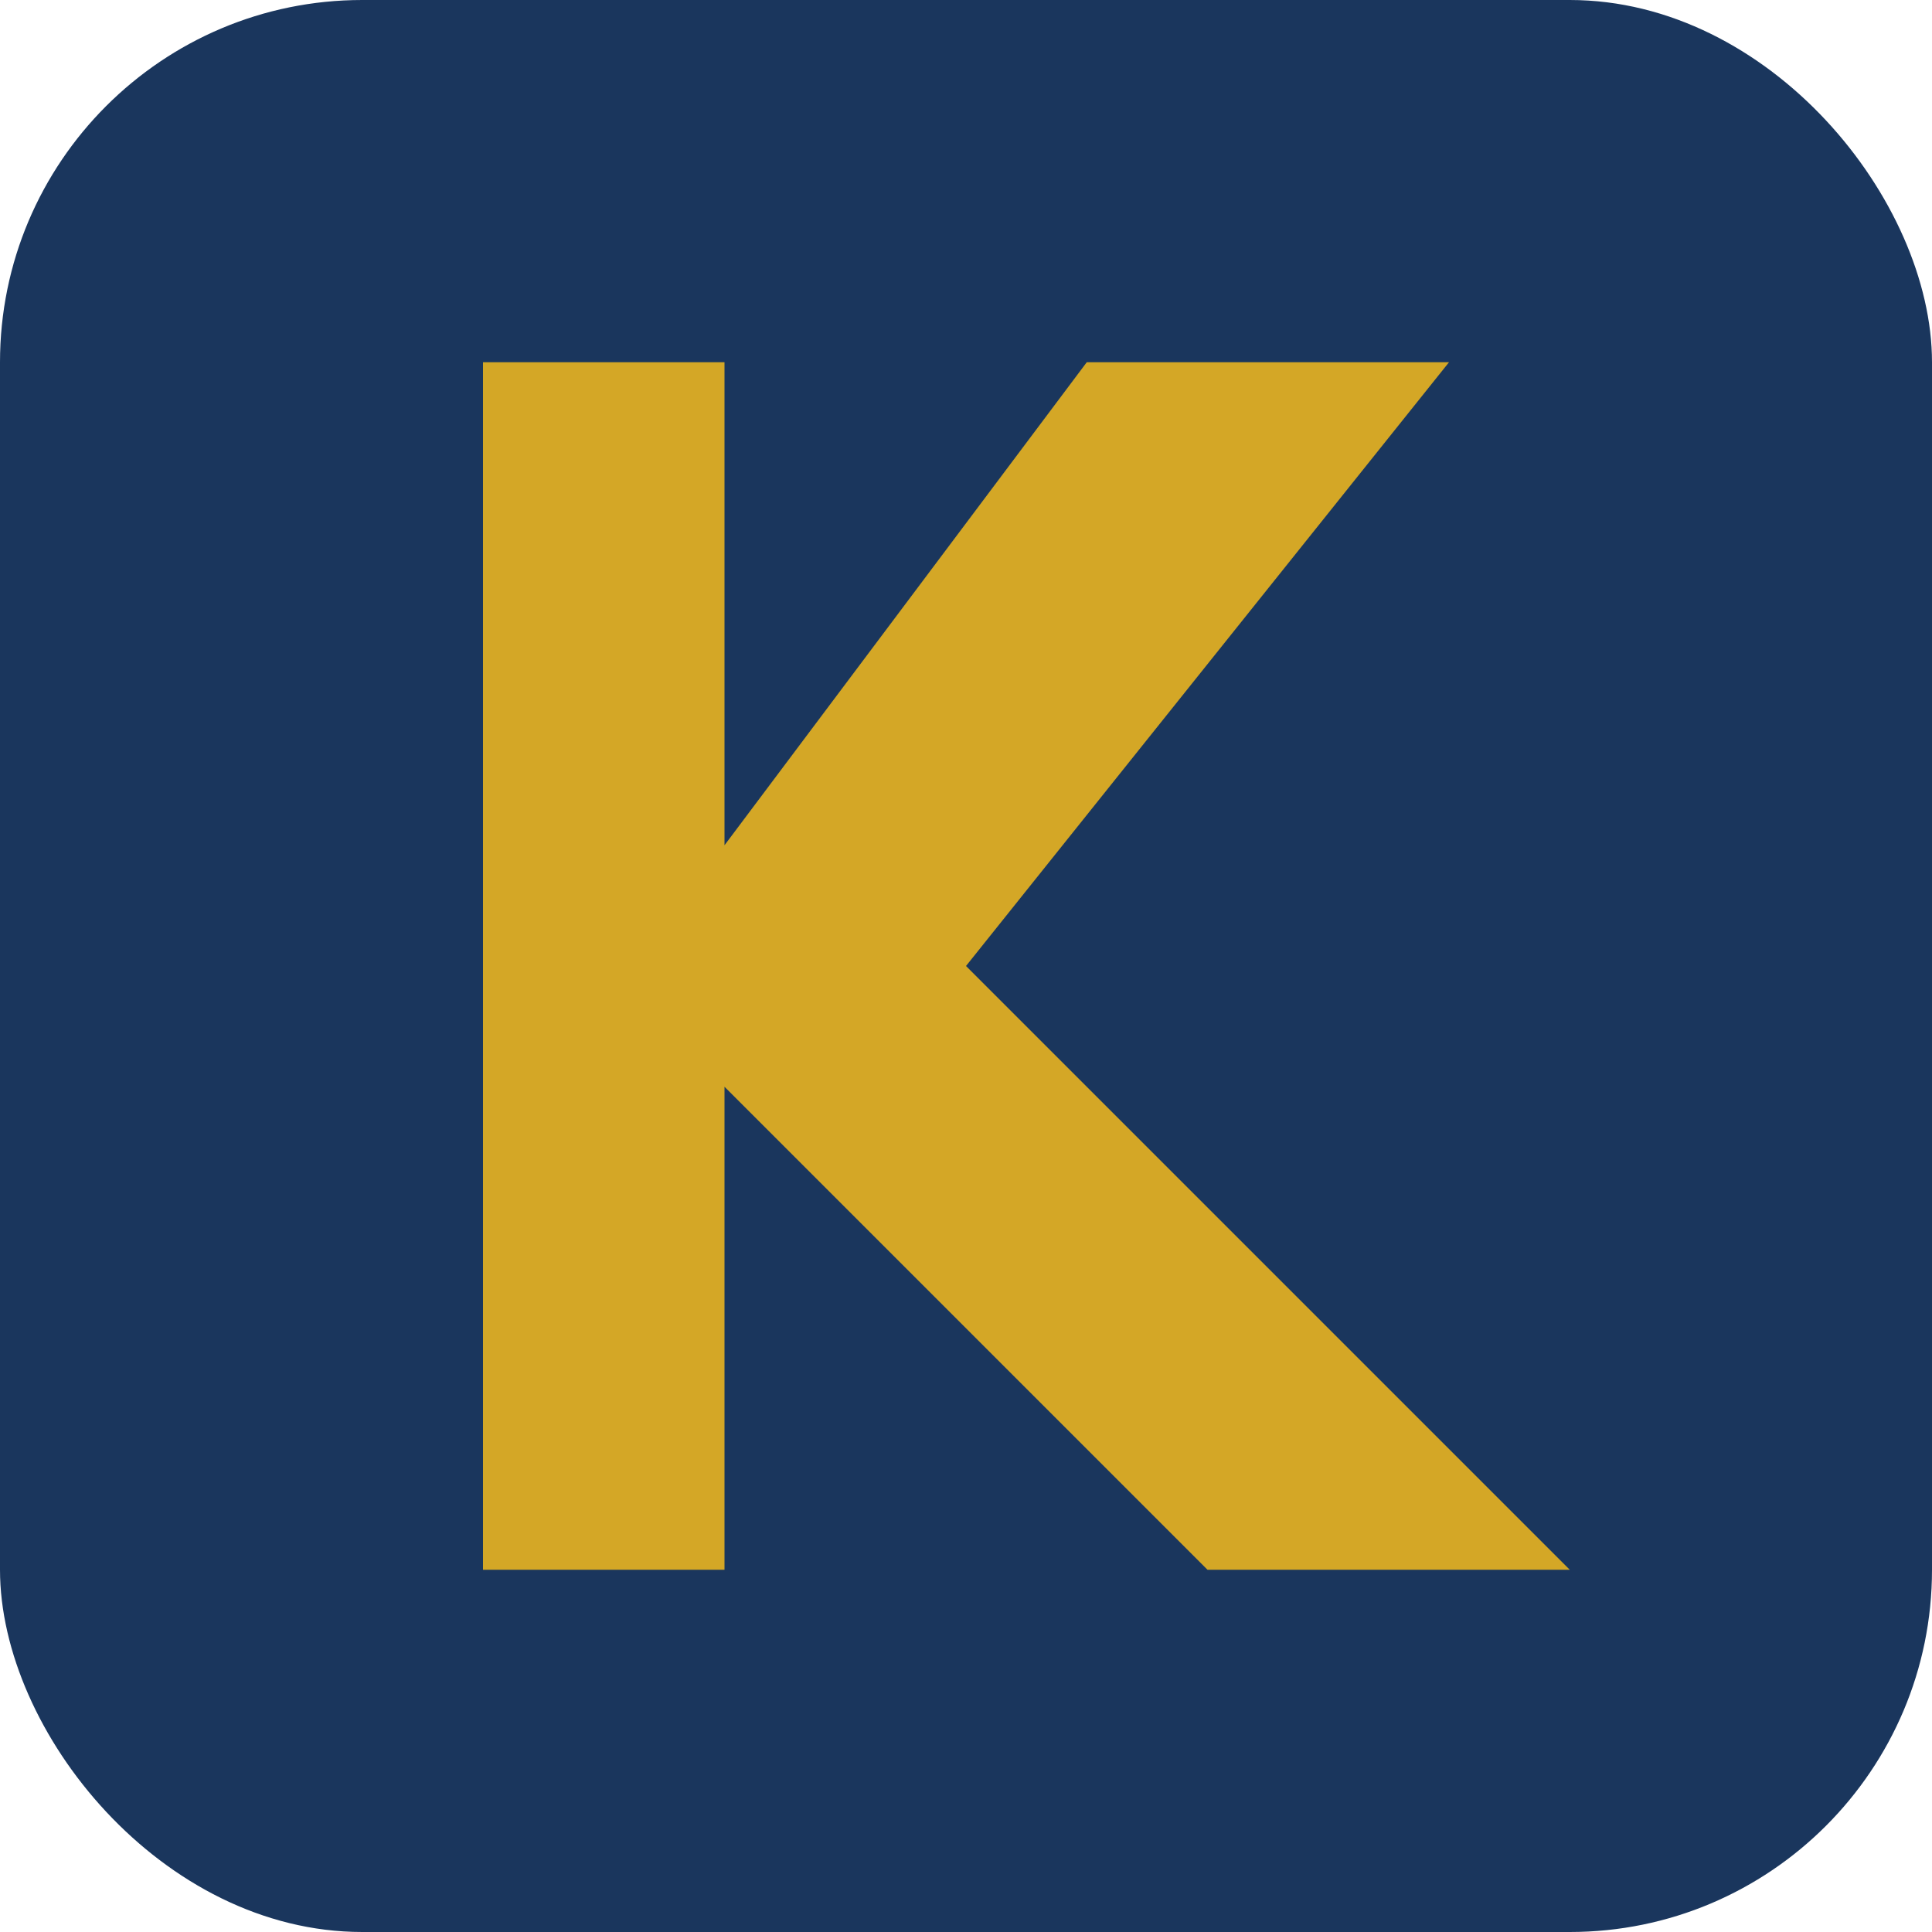 <svg xmlns="http://www.w3.org/2000/svg" viewBox="0 0 32 32" width="32" height="32">
  <!-- K stylizzata - favicon -->
  <rect width="32" height="32" rx="6" fill="#1a365d"/>
  <path d="M8 6 L8 26 L12 26 L12 18 L20 26 L26 26 L16 16 L24 6 L18 6 L12 14 L12 6 Z" fill="#d4a726"/>
</svg>
